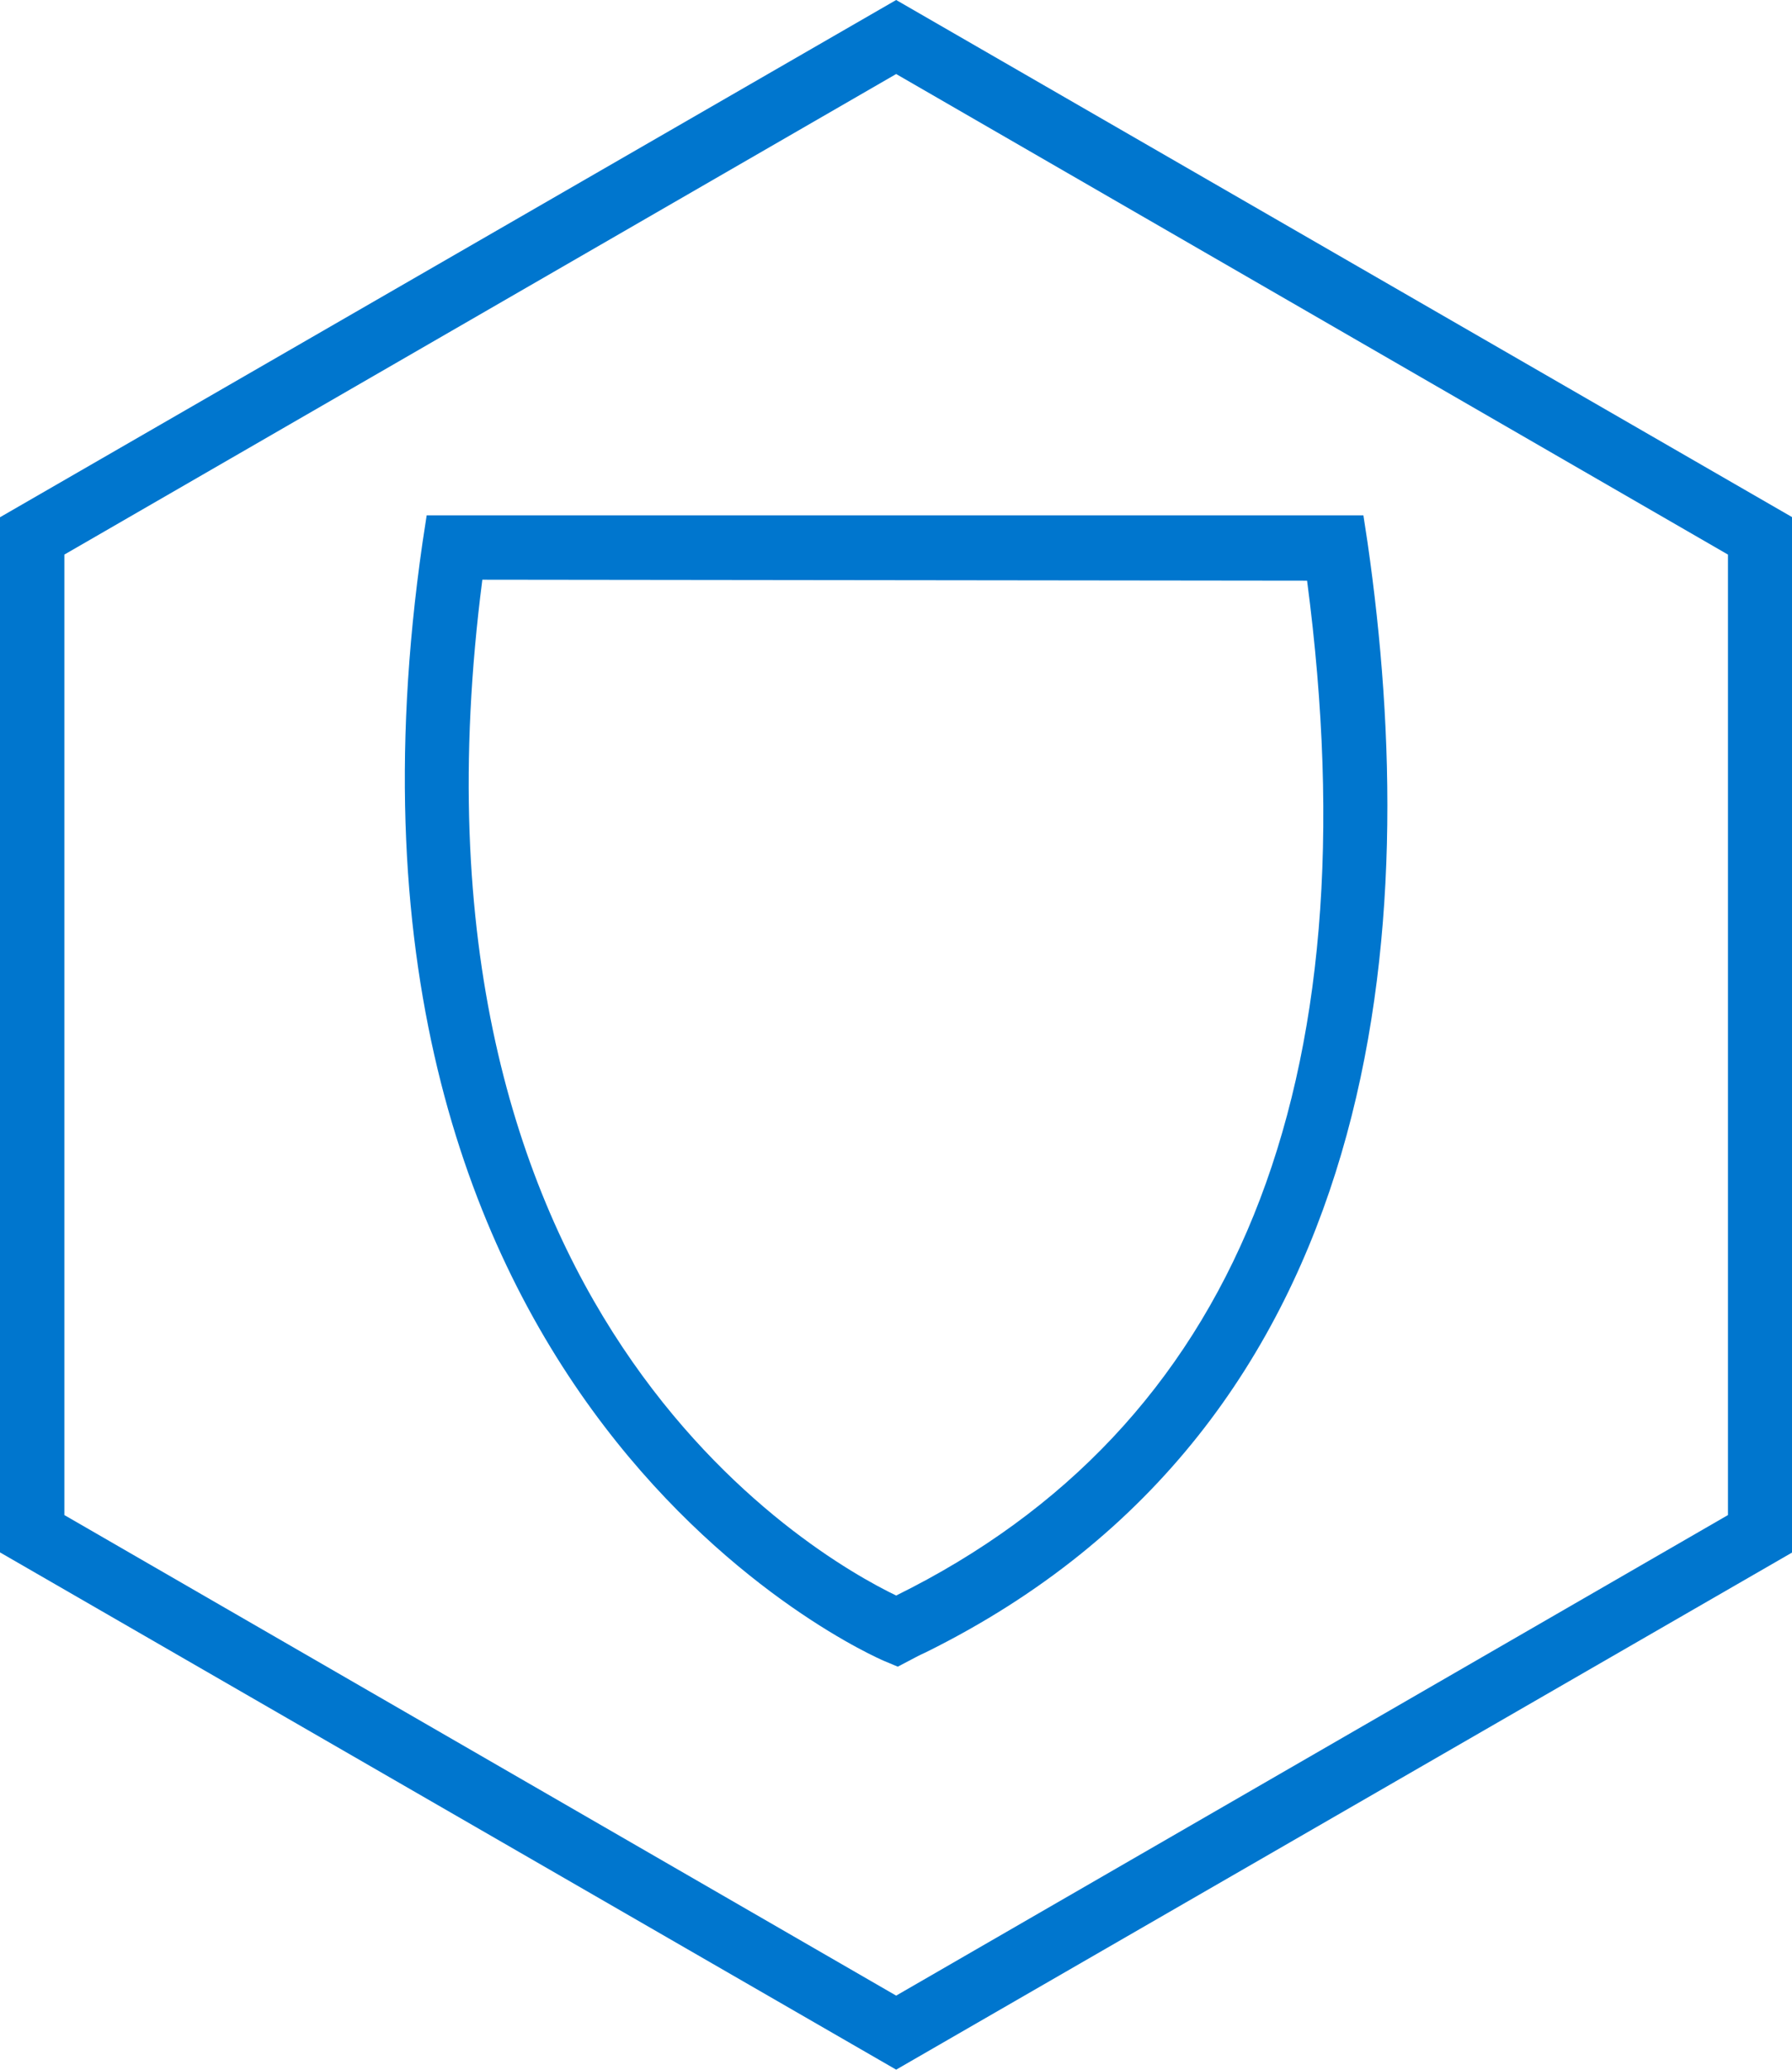 <svg xmlns="http://www.w3.org/2000/svg" viewBox="0 0 55.69 64.31"><defs><style>.a,.b{fill:#0076ce;}.b{stroke:#000;stroke-miterlimit:10;stroke-width:2px;}</style></defs><title>infrastructure-security</title><path class="a" d="M60.05,79.63l-.43-.18c-.18-.08-18.23-7.8-14.34-34.74l.13-.85H74.52l.13.85c1.7,11.8.7,27.35-13.74,34.48-.18.08-.33.16-.44.22ZM47.14,45.86C44.2,68.62,57.41,76.17,60,77.42l0,0c10.54-5.2,14.84-15.81,12.77-31.53Z" transform="translate(-32.15 -27.85)"/><path class="b" d="M43.84,60" transform="translate(-32.15 -27.85)"/><path class="a" d="M60,92.15,32.15,76.08V43.92L60,27.85,87.85,43.92V76.08ZM34.15,74.92,60,89.85,85.85,74.92V45.08L60,30.15,34.15,45.08Z" transform="translate(-32.15 -27.85)"/></svg>